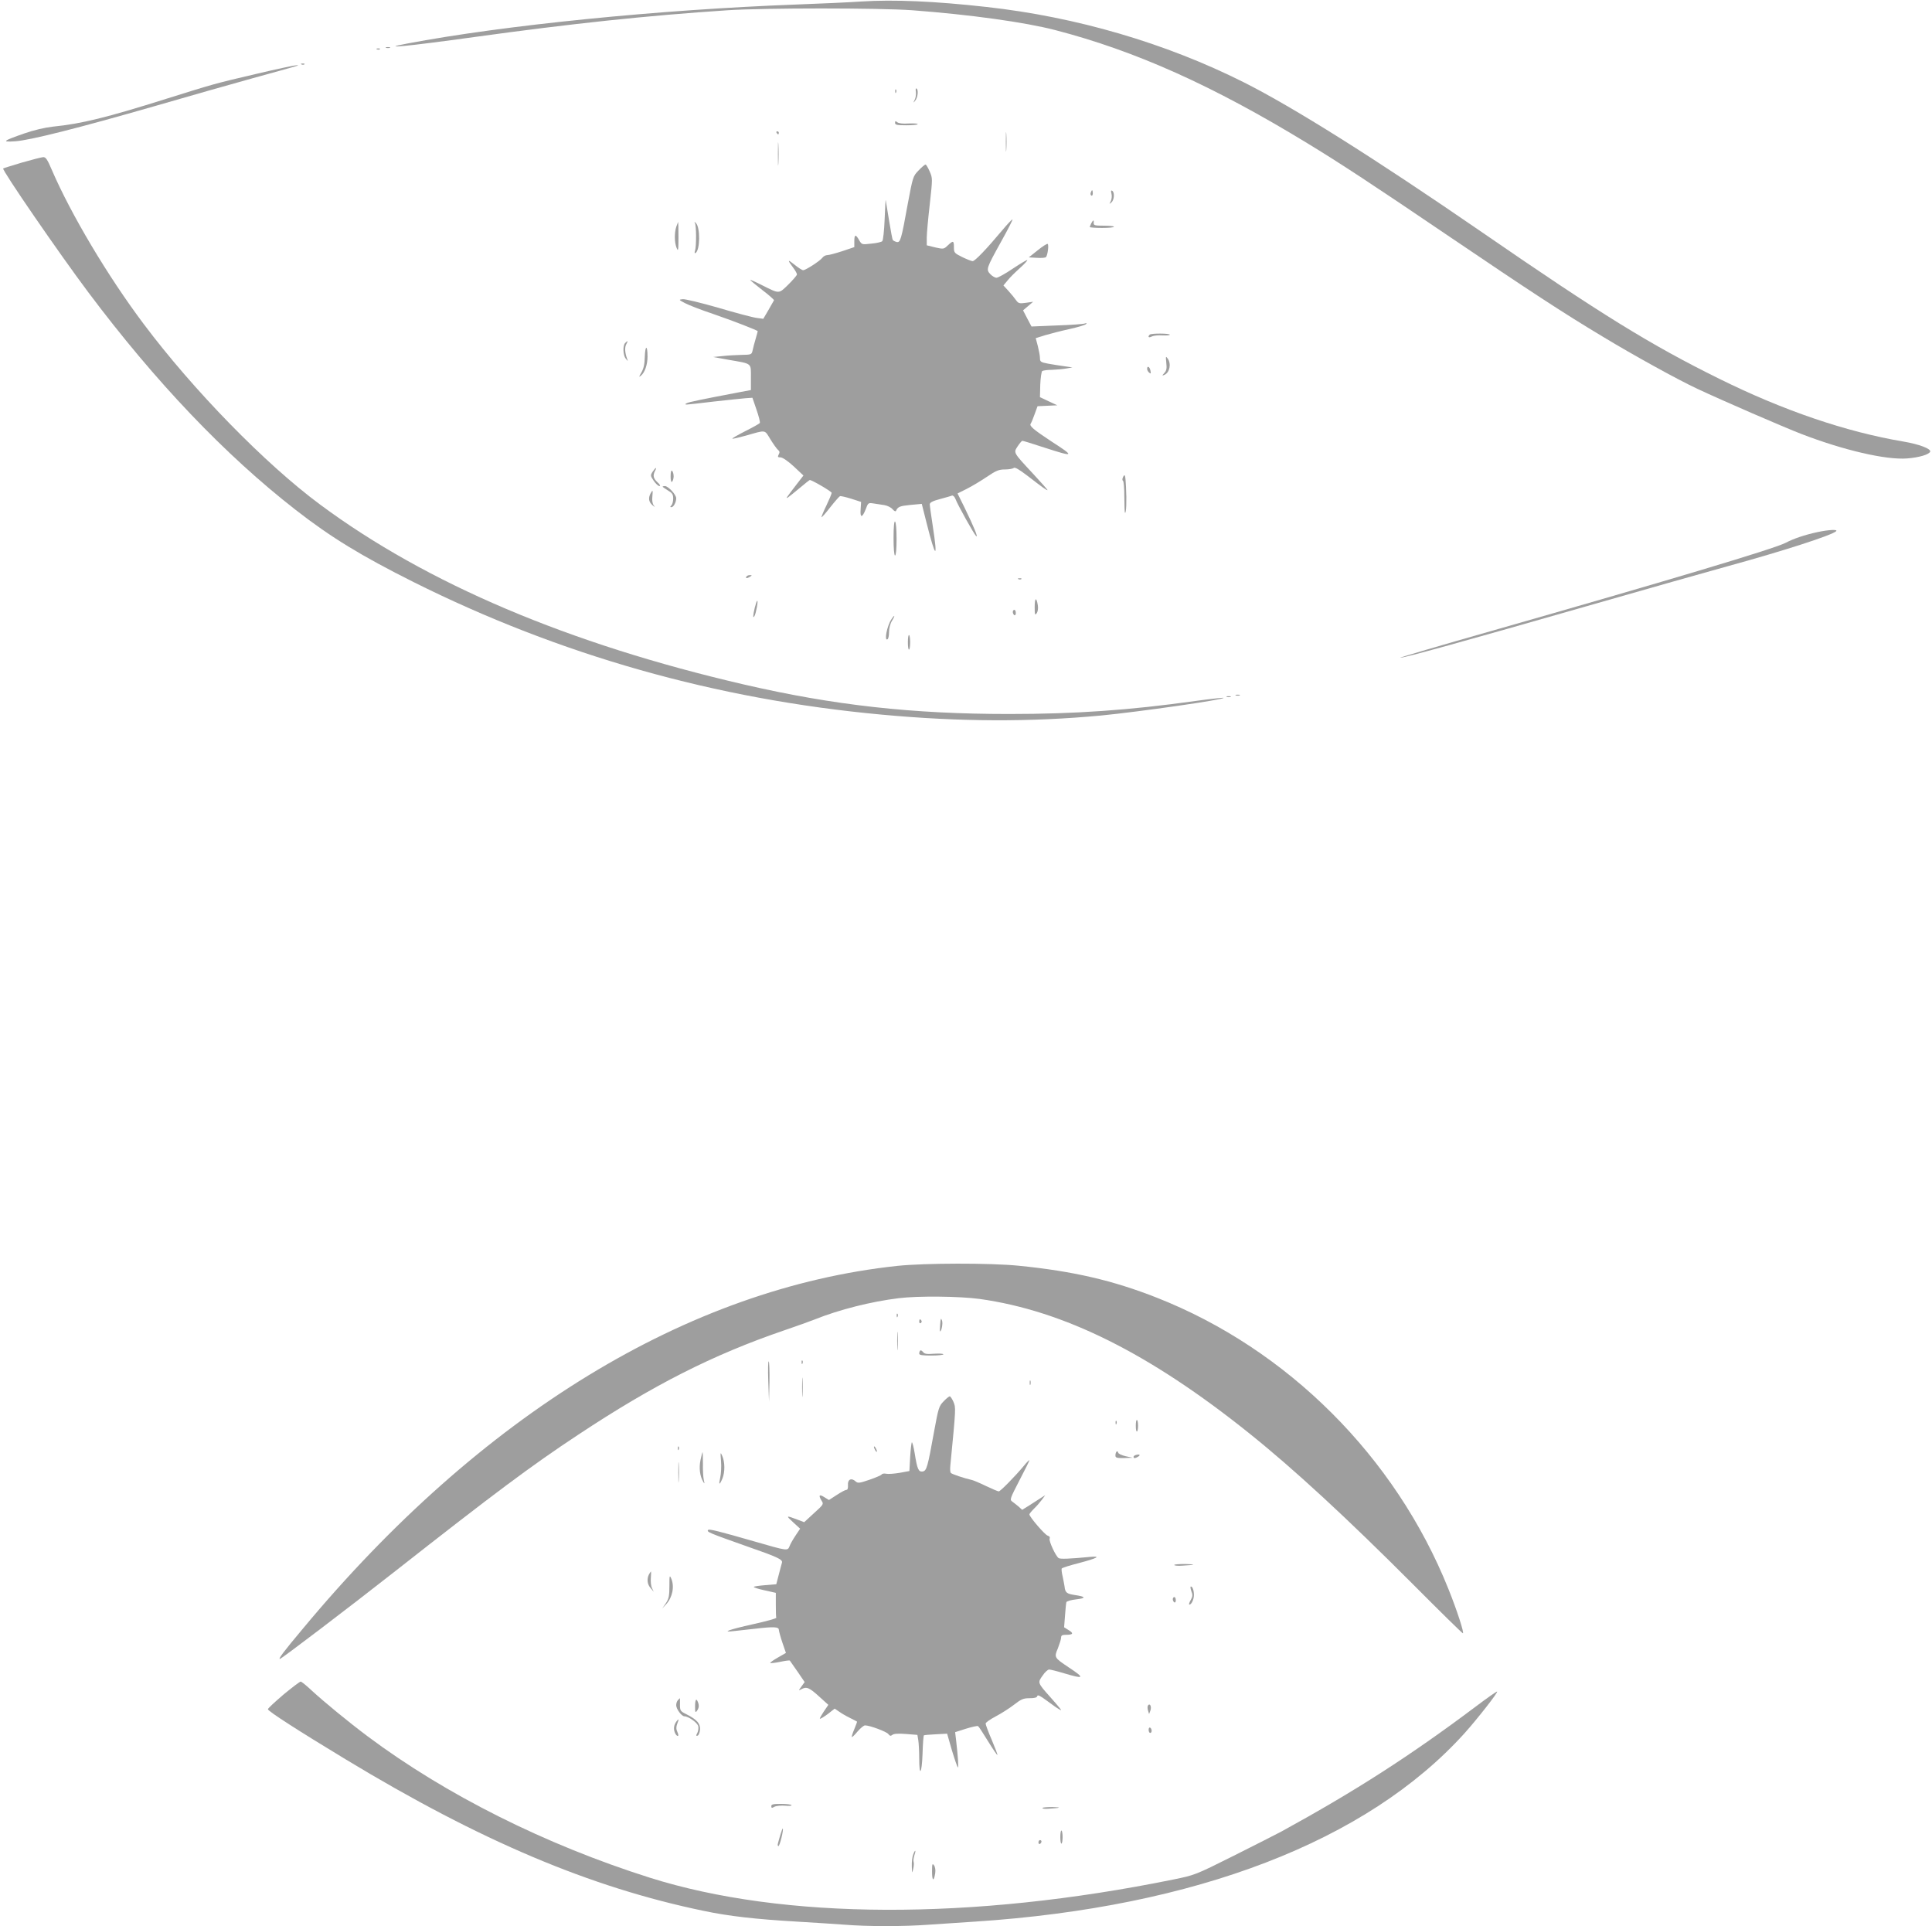 <?xml version="1.0" standalone="no"?>
<!DOCTYPE svg PUBLIC "-//W3C//DTD SVG 20010904//EN"
 "http://www.w3.org/TR/2001/REC-SVG-20010904/DTD/svg10.dtd">
<svg version="1.0" xmlns="http://www.w3.org/2000/svg"
 width="1280pt" height="1276pt" viewBox="0 0 1280 1276"
 preserveAspectRatio="xMidYMid meet">
<g transform="translate(0,1276) scale(0.1,-0.1)"
fill="#9e9e9e" stroke="none">
<path d="M5705 12750 c-71 -5 -265 -14 -430 -20 -908 -34 -1938 -137 -2580
-259 -196 -37 3 -18 450 44 644 89 1145 142 1675 177 244 16 1006 16 1225 0
384 -29 744 -79 945 -131 533 -138 1047 -369 1670 -749 214 -130 447 -283 945
-621 530 -359 753 -505 1015 -662 205 -124 497 -285 626 -345 164 -77 572
-254 689 -299 277 -107 560 -173 700 -162 79 6 146 26 153 45 6 19 -72 49
-178 67 -379 64 -794 205 -1220 416 -452 223 -783 427 -1575 973 -712 490
-1247 826 -1575 991 -518 260 -1109 433 -1705 499 -340 38 -612 50 -830 36z"/>
<path d="M2558 12443 c6 -2 18 -2 25 0 6 3 1 5 -13 5 -14 0 -19 -2 -12 -5z"/>
<path d="M2498 12433 c7 -3 16 -2 19 1 4 3 -2 6 -13 5 -11 0 -14 -3 -6 -6z"/>
<path d="M1998 12333 c7 -3 16 -2 19 1 4 3 -2 6 -13 5 -11 0 -14 -3 -6 -6z"/>
<path d="M1700 12271 c-278 -65 -281 -66 -600 -166 -394 -124 -560 -165 -750
-184 -53 -6 -126 -23 -189 -45 -143 -50 -153 -58 -61 -52 97 6 421 88 925 233
220 64 513 147 650 185 322 89 314 86 290 86 -11 0 -130 -25 -265 -57z"/>
<path d="M6068 12151 c2 -16 -1 -39 -8 -52 -11 -23 -10 -23 4 -5 17 21 22 71
8 80 -5 3 -7 -8 -4 -23z"/>
<path d="M5931 12154 c0 -11 3 -14 6 -6 3 7 2 16 -1 19 -3 4 -6 -2 -5 -13z"/>
<path d="M5930 11946 c0 -13 12 -16 75 -16 41 0 75 3 75 8 0 4 -27 5 -60 4
-38 -3 -66 1 -75 8 -12 10 -15 9 -15 -4z"/>
<path d="M6664 11820 c0 -58 1 -81 3 -52 2 28 2 76 0 105 -2 28 -3 5 -3 -53z"/>
<path d="M5145 11880 c3 -5 8 -10 11 -10 2 0 4 5 4 10 0 6 -5 10 -11 10 -5 0
-7 -4 -4 -10z"/>
<path d="M5154 11740 c0 -69 1 -97 3 -62 2 34 2 90 0 125 -2 34 -3 6 -3 -63z"/>
<path d="M145 11683 c-66 -20 -122 -37 -124 -39 -10 -9 371 -563 563 -819 445
-594 908 -1080 1375 -1443 235 -183 434 -304 781 -478 969 -484 2003 -777
3100 -878 517 -48 987 -50 1455 -6 249 24 822 106 811 117 -2 2 -87 -7 -188
-21 -438 -61 -792 -86 -1233 -86 -641 0 -1162 58 -1754 195 -1162 269 -2105
669 -2811 1193 -363 269 -841 759 -1169 1197 -238 317 -481 726 -607 1018 -30
71 -41 87 -58 86 -12 -1 -75 -17 -141 -36z"/>
<path d="M6086 11631 c-37 -38 -38 -42 -71 -217 -44 -244 -50 -263 -75 -257
-11 3 -22 9 -25 13 -3 4 -14 63 -25 131 -11 68 -21 129 -22 134 -1 6 -4 -52
-7 -127 -3 -75 -10 -141 -16 -146 -5 -5 -38 -13 -73 -16 -62 -7 -62 -7 -80 23
-23 41 -32 39 -32 -8 l0 -38 -80 -27 c-43 -14 -88 -26 -99 -26 -11 0 -26 -8
-33 -18 -16 -21 -110 -82 -127 -82 -7 0 -33 17 -59 38 -46 37 -47 32 -5 -24
13 -17 23 -36 23 -42 0 -6 -26 -36 -57 -67 -65 -63 -57 -63 -175 -4 -43 22
-78 37 -78 35 0 -3 36 -33 80 -67 45 -34 79 -65 78 -68 -2 -3 -18 -32 -37 -65
l-34 -58 -44 6 c-25 3 -139 33 -253 67 -115 33 -222 59 -237 57 -27 -3 -27 -4
15 -26 24 -13 109 -46 190 -73 134 -46 292 -108 292 -113 0 -1 -6 -25 -14 -52
-8 -27 -17 -61 -20 -76 -6 -27 -9 -28 -74 -29 -37 -1 -94 -4 -127 -8 l-60 -6
105 -19 c155 -27 145 -19 145 -117 l0 -83 -70 -13 c-246 -47 -342 -66 -355
-74 -13 -7 -13 -8 0 -9 8 0 89 9 180 20 91 10 185 20 210 22 l45 3 27 -79 c15
-43 25 -83 22 -88 -3 -5 -46 -29 -96 -54 -49 -25 -88 -47 -86 -50 3 -2 42 7
89 20 137 39 123 41 163 -24 19 -31 42 -63 50 -70 12 -9 13 -17 5 -31 -8 -16
-6 -19 13 -19 14 -1 49 -25 87 -60 l64 -60 -44 -57 c-73 -95 -75 -98 -58 -88
8 5 42 33 77 62 34 29 65 53 67 53 15 0 145 -76 145 -85 0 -6 -16 -44 -35 -84
-20 -41 -34 -75 -32 -77 2 -2 28 27 58 66 30 38 59 71 64 73 6 2 39 -6 75 -17
l65 -21 -3 -48 c-5 -59 10 -60 33 -2 16 44 18 45 51 40 19 -3 51 -8 72 -11 20
-3 45 -15 55 -27 10 -12 20 -17 23 -12 12 28 25 33 95 40 l76 7 31 -123 c61
-242 77 -252 42 -25 -11 71 -20 136 -20 145 0 12 19 22 68 35 37 10 73 20 79
23 7 2 17 -7 23 -22 15 -40 120 -228 136 -245 19 -19 -14 61 -76 188 l-46 93
60 30 c34 17 94 53 134 80 62 42 80 49 120 49 27 0 53 5 58 10 7 7 35 -9 90
-51 101 -78 134 -102 134 -95 0 2 -43 51 -96 108 -132 142 -130 138 -102 181
13 20 27 36 31 37 5 0 70 -20 146 -45 200 -65 205 -61 48 40 -121 80 -150 104
-138 119 4 6 16 34 26 63 l19 52 65 3 66 3 -58 27 -57 27 2 83 c2 46 8 86 13
90 6 4 35 8 65 8 30 1 73 5 95 9 l40 7 -55 8 c-30 4 -79 12 -107 17 -48 9 -53
13 -53 37 0 15 -7 51 -14 79 l-14 53 61 19 c34 10 107 29 162 41 55 12 105 27
110 33 7 7 4 8 -8 4 -10 -4 -94 -10 -186 -13 l-167 -7 -28 53 -28 54 33 28 34
29 -48 -7 c-43 -6 -50 -4 -65 17 -9 13 -32 41 -50 61 l-34 37 29 35 c15 19 52
55 81 81 29 26 51 50 48 52 -2 3 -45 -23 -95 -56 -50 -34 -99 -61 -109 -61
-10 0 -29 11 -41 24 -29 31 -27 37 71 214 44 79 78 145 76 148 -3 2 -34 -31
-70 -74 -103 -123 -179 -202 -194 -202 -7 0 -38 12 -69 27 -52 26 -55 29 -55
65 0 45 -5 46 -41 12 -26 -25 -28 -25 -83 -13 l-56 14 0 50 c0 27 9 127 20
222 19 172 19 172 -1 218 -11 25 -23 45 -27 45 -5 0 -25 -17 -46 -39z"/>
<path d="M7227 11485 c-4 -8 -2 -17 3 -20 6 -4 10 3 10 14 0 25 -6 27 -13 6z"/>
<path d="M7364 11476 c4 -15 1 -36 -5 -49 -11 -20 -11 -21 4 -8 19 15 23 66 6
77 -9 5 -10 -1 -5 -20z"/>
<path d="M7230 11281 c-5 -11 -10 -22 -10 -25 0 -3 36 -6 80 -6 44 0 80 3 80
8 0 4 -30 7 -67 7 -59 0 -68 2 -67 18 2 22 -3 22 -16 -2z"/>
<path d="M4481 11259 c-14 -41 -13 -106 2 -142 10 -25 12 -15 12 72 0 56 -1
101 -2 101 0 0 -6 -14 -12 -31z"/>
<path d="M4604 11282 c10 -16 10 -154 1 -182 -5 -14 -3 -20 3 -16 31 19 32
171 2 199 -10 9 -11 9 -6 -1z"/>
<path d="M6875 11102 l-59 -47 53 -3 c30 -2 57 0 61 5 11 12 20 82 11 87 -4 3
-34 -16 -66 -42z"/>
<path d="M7617 10543 c-15 -15 -6 -23 14 -12 12 6 43 9 70 7 27 -1 49 0 49 5
0 9 -124 10 -133 0z"/>
<path d="M4142 10488 c-17 -17 -15 -81 4 -104 15 -19 16 -19 8 1 -14 40 -16
73 -5 94 13 24 11 27 -7 9z"/>
<path d="M4272 10398 c-1 -51 -8 -81 -23 -106 -17 -29 -17 -33 -3 -21 26 21
44 73 44 126 0 78 -15 79 -18 1z"/>
<path d="M7727 10357 c4 -37 2 -52 -13 -68 -16 -18 -16 -19 -1 -13 36 14 49
74 23 109 -13 18 -13 15 -9 -28z"/>
<path d="M7600 10316 c0 -7 6 -19 14 -25 11 -9 12 -6 8 14 -5 26 -22 35 -22
11z"/>
<path d="M4324 9635 c-16 -24 -15 -27 7 -60 13 -19 30 -35 38 -35 8 0 4 10
-13 25 -28 26 -32 45 -16 76 15 28 3 23 -16 -6z"/>
<path d="M4443 9605 c0 -29 4 -42 10 -36 5 5 10 21 10 36 0 15 -5 31 -10 36
-6 6 -10 -7 -10 -36z"/>
<path d="M7442 9603 c-7 -14 -8 -24 -2 -28 5 -3 9 -50 9 -106 0 -56 2 -103 4
-106 9 -8 12 80 7 172 -4 78 -7 87 -18 68z"/>
<path d="M4390 9536 c0 -2 16 -13 35 -25 29 -17 35 -26 35 -54 0 -18 -5 -38
-12 -45 -9 -9 -9 -12 0 -12 14 0 32 32 32 59 0 24 -53 81 -75 81 -8 0 -15 -2
-15 -4z"/>
<path d="M4310 9491 c-16 -31 -12 -56 12 -77 18 -15 20 -15 9 -2 -8 11 -12 34
-9 58 4 45 3 48 -12 21z"/>
<path d="M5920 9196 c0 -71 4 -116 10 -116 6 0 10 43 10 109 0 63 -4 112 -10
116 -6 4 -10 -35 -10 -109z"/>
<path d="M12041 9235 c-87 -19 -157 -43 -211 -71 -73 -39 -794 -254 -1953
-585 -335 -95 -604 -175 -600 -176 13 -5 429 110 1238 342 391 112 811 231
935 265 361 99 687 204 715 231 13 13 -49 10 -124 -6z"/>
<path d="M4945 8940 c-8 -13 5 -13 25 0 13 8 13 10 -2 10 -9 0 -20 -4 -23 -10z"/>
<path d="M6748 8923 c7 -3 16 -2 19 1 4 3 -2 6 -13 5 -11 0 -14 -3 -6 -6z"/>
<path d="M6855 8739 c0 -51 2 -57 13 -42 8 11 11 32 8 52 -9 58 -21 53 -21
-10z"/>
<path d="M5001 8736 c-13 -54 -14 -78 -2 -56 10 18 25 100 18 100 -3 0 -10
-20 -16 -44z"/>
<path d="M6710 8706 c0 -8 5 -18 10 -21 6 -3 10 3 10 14 0 12 -4 21 -10 21 -5
0 -10 -6 -10 -14z"/>
<path d="M5905 8656 c-29 -44 -48 -145 -25 -131 6 3 10 25 10 48 0 24 8 56 20
75 23 37 18 44 -5 8z"/>
<path d="M6015 8505 c0 -29 3 -51 8 -48 4 2 7 24 7 48 0 24 -3 46 -7 48 -5 3
-8 -19 -8 -48z"/>
<path d="M8188 8153 c6 -2 18 -2 25 0 6 3 1 5 -13 5 -14 0 -19 -2 -12 -5z"/>
<path d="M8128 8143 c6 -2 18 -2 25 0 6 3 1 5 -13 5 -14 0 -19 -2 -12 -5z"/>
<path d="M5945 4374 c-1386 -148 -2761 -987 -3939 -2404 -130 -155 -163 -200
-152 -200 10 0 458 341 756 575 666 523 908 704 1220 910 498 330 893 530
1360 690 85 29 180 63 210 75 159 64 373 118 555 140 129 16 400 13 535 -5
558 -78 1125 -360 1785 -889 295 -236 647 -561 1090 -1005 176 -177 323 -321
327 -321 10 0 -38 150 -96 294 -351 875 -1065 1588 -1931 1929 -292 115 -555
176 -916 212 -190 19 -622 18 -804 -1z"/>
<path d="M5941 4044 c0 -11 3 -14 6 -6 3 7 2 16 -1 19 -3 4 -6 -2 -5 -13z"/>
<path d="M6229 3988 c-2 -27 -3 -48 -1 -48 10 0 20 54 13 72 -7 19 -9 15 -12
-24z"/>
<path d="M6090 4004 c0 -8 5 -12 10 -9 6 4 8 11 5 16 -9 14 -15 11 -15 -7z"/>
<path d="M5944 3875 c0 -55 1 -76 3 -47 2 29 2 74 0 100 -2 26 -3 2 -3 -53z"/>
<path d="M6097 3813 c-4 -3 -7 -12 -7 -20 0 -10 20 -13 80 -13 44 0 80 4 80 8
0 5 -28 6 -62 4 -49 -4 -64 -1 -73 12 -7 8 -15 13 -18 9z"/>
<path d="M5090 3612 l5 -137 3 129 c1 71 -1 133 -5 137 -4 5 -6 -54 -3 -129z"/>
<path d="M5311 3734 c0 -11 3 -14 6 -6 3 7 2 16 -1 19 -3 4 -6 -2 -5 -13z"/>
<path d="M5314 3570 c0 -58 1 -81 3 -52 2 28 2 76 0 105 -2 28 -3 5 -3 -53z"/>
<path d="M6822 3600 c0 -14 2 -19 5 -12 2 6 2 18 0 25 -3 6 -5 1 -5 -13z"/>
<path d="M6251 3476 c-30 -31 -34 -44 -62 -197 -43 -239 -50 -263 -76 -267
-28 -4 -36 15 -53 121 -7 43 -16 75 -19 72 -3 -4 -8 -48 -11 -98 l-5 -92 -65
-12 c-36 -6 -76 -9 -89 -6 -13 3 -26 1 -30 -5 -3 -5 -40 -21 -81 -35 -67 -23
-77 -24 -92 -10 -28 25 -53 12 -50 -25 1 -21 -2 -32 -11 -32 -7 0 -35 -15 -64
-34 l-51 -33 -31 19 c-34 22 -40 12 -17 -25 14 -21 11 -25 -51 -81 l-65 -60
-42 16 c-79 30 -81 29 -33 -15 l48 -44 -30 -45 c-17 -25 -35 -57 -40 -71 -13
-32 -13 -32 -231 31 -236 68 -301 84 -308 77 -13 -13 5 -20 262 -111 193 -67
232 -85 227 -105 -2 -8 -12 -43 -21 -79 l-17 -65 -72 -6 c-39 -3 -73 -8 -77
-11 -3 -4 29 -14 70 -23 l76 -17 0 -79 c0 -43 1 -82 3 -86 1 -5 -69 -24 -155
-43 -158 -35 -215 -56 -123 -45 28 3 88 10 135 15 127 15 160 13 160 -7 1 -10
11 -48 24 -86 l23 -67 -54 -31 c-30 -17 -52 -33 -50 -36 3 -2 32 1 66 8 33 7
62 11 64 8 2 -2 25 -35 51 -73 l47 -69 -21 -29 c-21 -29 -21 -29 -2 -19 35 19
52 13 117 -46 l63 -57 -30 -44 c-16 -24 -28 -45 -26 -48 3 -2 26 12 52 31 l46
36 28 -19 c15 -11 47 -30 72 -42 25 -12 46 -24 48 -25 1 -1 -7 -24 -18 -50
-11 -26 -19 -50 -16 -52 2 -2 19 14 38 37 19 22 41 40 49 40 32 0 143 -42 154
-57 10 -13 16 -15 27 -6 9 8 39 10 90 6 l76 -6 6 -36 c3 -20 6 -73 6 -118 0
-127 17 -107 22 27 2 66 6 121 9 124 2 2 38 5 79 7 l75 4 31 -108 c18 -60 36
-112 40 -115 6 -7 1 73 -12 183 l-6 50 72 23 c39 12 75 20 80 17 5 -3 34 -48
66 -100 32 -52 60 -93 62 -91 2 2 -15 47 -37 99 -23 53 -41 102 -41 109 0 7
30 28 66 47 36 19 90 53 121 77 49 38 63 44 104 44 33 0 49 4 51 14 2 11 20 2
63 -30 33 -25 69 -50 80 -56 19 -11 19 -10 5 8 -8 10 -37 44 -63 73 -83 93
-83 94 -50 140 15 23 35 41 44 41 8 0 53 -11 99 -25 134 -40 140 -33 31 39
-97 65 -98 66 -72 127 11 29 21 60 21 70 0 15 7 19 33 19 47 0 52 10 17 31
l-30 19 6 77 c3 43 7 83 9 89 2 7 32 15 66 19 68 8 63 18 -13 29 -51 8 -61 16
-65 56 -2 14 -8 44 -13 68 -6 24 -8 47 -6 51 3 5 54 21 113 36 125 33 152 48
73 41 -133 -13 -196 -15 -206 -8 -19 12 -66 113 -60 129 4 9 -1 17 -13 20 -18
5 -121 124 -121 141 0 4 14 21 31 38 17 16 40 43 52 59 l22 30 -30 -19 c-17
-11 -51 -33 -76 -49 l-47 -29 -23 21 c-13 11 -32 26 -43 34 -17 12 -14 20 48
140 36 69 66 129 66 133 0 4 -17 -12 -37 -37 -62 -74 -156 -169 -166 -169 -5
0 -43 16 -85 36 -41 20 -82 37 -91 39 -56 13 -137 40 -142 48 -4 5 -5 26 -3
46 38 391 37 384 21 424 -9 20 -20 37 -25 37 -4 0 -23 -15 -41 -34z"/>
<path d="M7525 3315 c0 -24 3 -41 8 -38 4 2 7 19 7 38 0 19 -3 36 -7 38 -5 3
-8 -14 -8 -38z"/>
<path d="M7391 3334 c0 -11 3 -14 6 -6 3 7 2 16 -1 19 -3 4 -6 -2 -5 -13z"/>
<path d="M4491 3164 c0 -11 3 -14 6 -6 3 7 2 16 -1 19 -3 4 -6 -2 -5 -13z"/>
<path d="M5790 3175 c0 -5 5 -17 10 -25 5 -8 10 -10 10 -5 0 6 -5 17 -10 25
-5 8 -10 11 -10 5z"/>
<path d="M7398 3144 c-5 -4 -8 -16 -8 -26 0 -15 8 -18 58 -17 l57 2 -47 10
c-26 6 -48 16 -50 24 -2 8 -6 11 -10 7z"/>
<path d="M4641 3088 c-11 -54 -4 -107 18 -144 9 -16 10 -14 4 11 -4 17 -7 65
-6 108 0 42 -1 77 -2 77 -2 0 -8 -24 -14 -52z"/>
<path d="M4777 3080 c3 -36 0 -84 -5 -107 -12 -52 -6 -55 14 -8 18 43 17 110
-1 150 -12 28 -13 26 -8 -35z"/>
<path d="M7528 3122 c-10 -2 -18 -8 -18 -13 0 -11 11 -11 30 1 18 11 11 18
-12 12z"/>
<path d="M4494 3005 c0 -60 1 -84 3 -52 2 32 2 81 0 110 -2 29 -3 3 -3 -58z"/>
<path d="M7780 2393 c0 -5 24 -7 52 -5 89 5 97 9 21 11 -40 0 -73 -2 -73 -6z"/>
<path d="M4300 2331 c-16 -31 -12 -67 11 -92 l20 -24 -11 24 c-7 13 -10 43 -8
67 2 24 2 44 1 44 -1 0 -7 -9 -13 -19z"/>
<path d="M4435 2253 c0 -65 -4 -84 -23 -113 l-24 -35 26 28 c41 45 56 117 33
170 -11 25 -12 20 -12 -50z"/>
<path d="M7893 2219 c10 -25 9 -35 -5 -60 -9 -16 -13 -29 -8 -29 14 0 30 35
30 64 0 30 -9 56 -20 56 -5 0 -3 -14 3 -31z"/>
<path d="M7770 2166 c0 -8 5 -18 10 -21 6 -3 10 3 10 14 0 12 -4 21 -10 21 -5
0 -10 -6 -10 -14z"/>
<path d="M1878 1534 c-56 -48 -103 -91 -103 -97 0 -13 201 -142 515 -332 894
-541 1620 -848 2373 -1004 166 -35 343 -55 617 -71 102 -6 241 -15 310 -20
159 -13 396 -13 570 0 74 5 209 14 300 20 1462 96 2596 532 3243 1248 86 96
222 270 216 276 -2 3 -67 -43 -144 -101 -433 -325 -796 -558 -1285 -826 -36
-19 -179 -92 -319 -162 -252 -126 -255 -127 -397 -156 -1337 -272 -2585 -267
-3469 12 -692 219 -1351 549 -1870 937 -127 95 -291 230 -371 304 -34 32 -66
58 -72 58 -6 0 -57 -39 -114 -86z"/>
<path d="M4492 1498 c-7 -7 -12 -22 -12 -34 0 -26 36 -74 55 -74 26 0 85 -42
91 -65 3 -13 0 -33 -6 -45 -10 -18 -9 -21 2 -18 7 3 14 20 16 39 3 40 -20 67
-89 102 -42 21 -44 24 -44 65 0 23 0 42 0 42 -1 0 -6 -5 -13 -12z"/>
<path d="M4605 1455 c0 -39 2 -43 13 -28 13 19 15 34 6 57 -11 29 -19 17 -19
-29z"/>
<path d="M7605 1461 c-3 -6 -3 -21 1 -33 l7 -23 9 24 c9 26 -4 52 -17 32z"/>
<path d="M4483 1358 c-18 -24 -22 -48 -13 -73 5 -14 14 -25 20 -25 6 0 5 10
-2 26 -9 19 -9 33 -1 55 12 31 11 36 -4 17z"/>
<path d="M7610 1301 c0 -12 5 -21 10 -21 6 0 10 6 10 14 0 8 -4 18 -10 21 -5
3 -10 -3 -10 -14z"/>
<path d="M5110 795 c0 -13 4 -14 21 -4 12 6 44 9 70 7 27 -3 46 -1 43 4 -3 4
-34 8 -70 8 -51 0 -64 -3 -64 -15z"/>
<path d="M6907 783 c-3 -5 16 -7 41 -5 80 5 90 9 25 11 -34 0 -64 -2 -66 -6z"/>
<path d="M5171 608 c-7 -24 -15 -51 -17 -60 -3 -10 -1 -18 3 -18 9 0 36 110
29 117 -1 2 -8 -16 -15 -39z"/>
<path d="M7025 590 c0 -26 3 -46 8 -43 4 2 7 22 7 43 0 21 -3 41 -7 43 -5 3
-8 -17 -8 -43z"/>
<path d="M6880 554 c0 -8 5 -12 10 -9 6 3 10 10 10 16 0 5 -4 9 -10 9 -5 0
-10 -7 -10 -16z"/>
<path d="M6050 474 c-6 -14 -10 -49 -9 -77 1 -49 2 -50 9 -18 5 19 6 40 3 47
-3 8 0 27 5 44 13 36 5 40 -8 4z"/>
<path d="M6175 361 c0 -63 12 -68 21 -10 3 20 0 41 -8 52 -11 15 -13 9 -13
-42z"/>
</g>
</svg>
